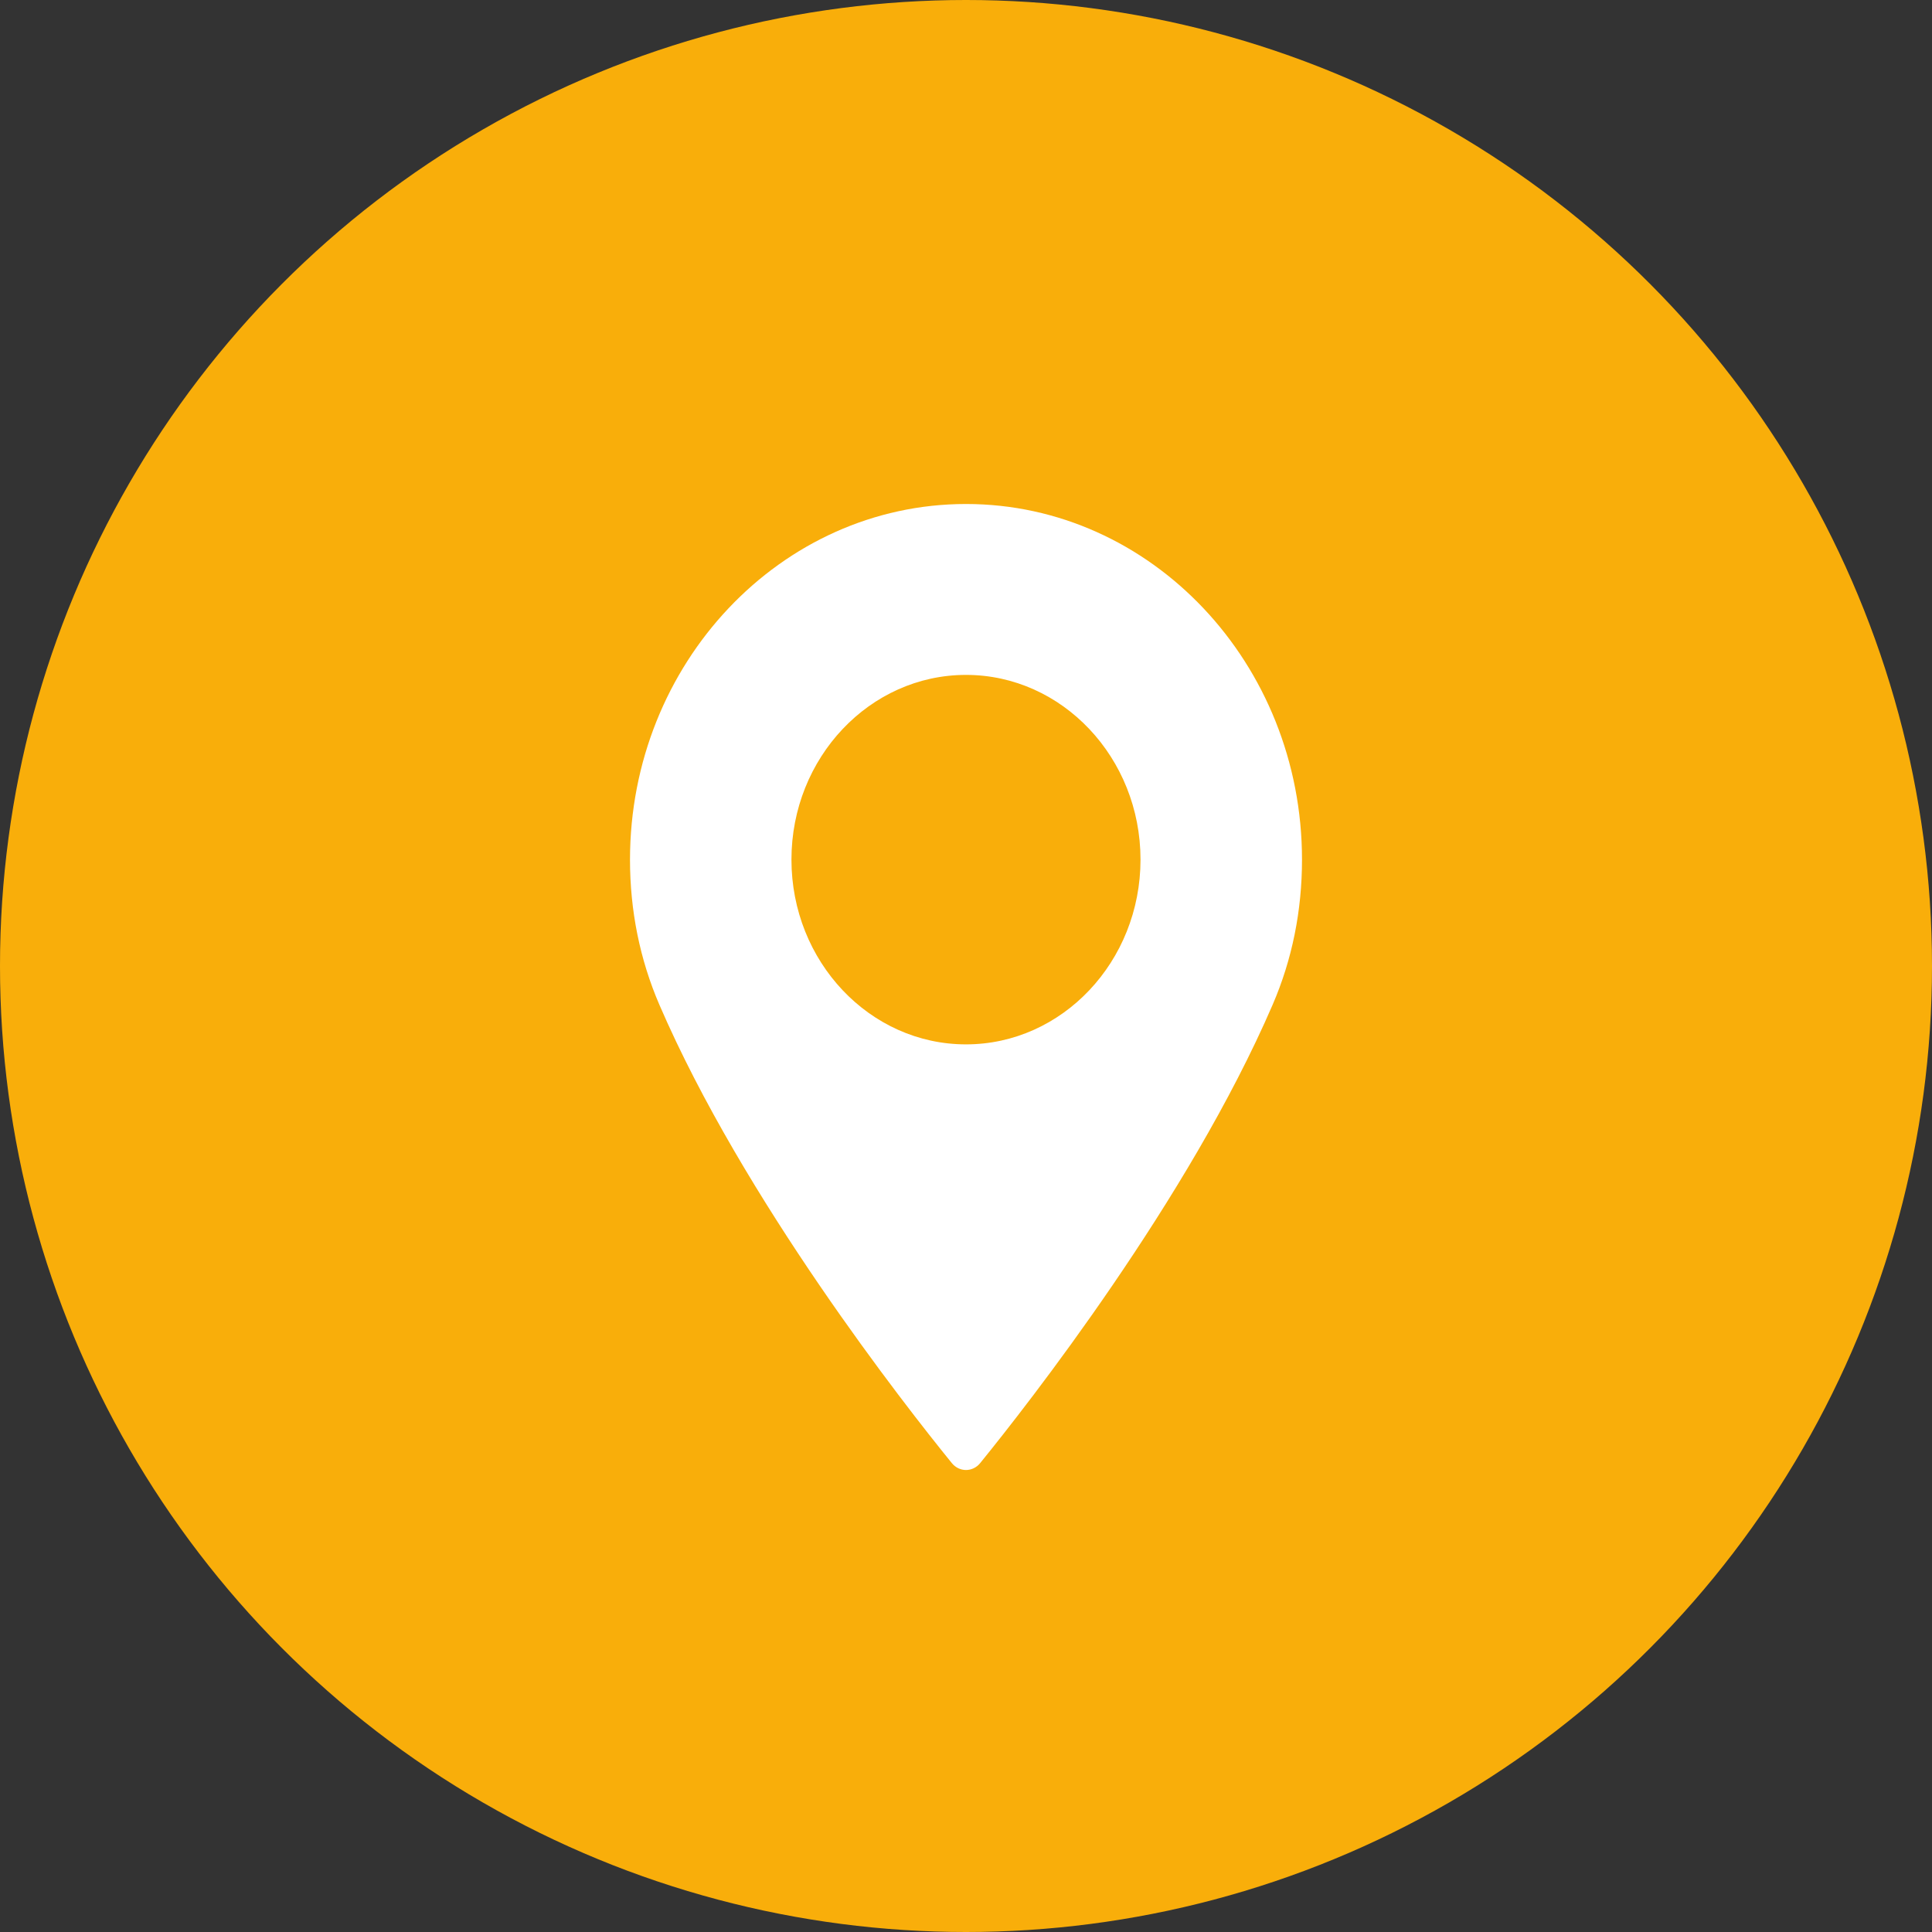 <?xml version="1.0" encoding="UTF-8"?>
<svg width="46px" height="46px" viewBox="0 0 46 46" version="1.1" xmlns="http://www.w3.org/2000/svg" xmlns:xlink="http://www.w3.org/1999/xlink">
    <rect x="0" y="0" width="46" height="46" fill="#333333" stroke="none"/>
    <!-- Generator: Sketch 60.1 (88133) - https://sketch.com -->
    <title>icon_floopmap_yellow</title>
    <desc>Created with Sketch.</desc>
    <g id="icon_floopmap_yellow" stroke="none" stroke-width="1" fill="none" fill-rule="evenodd">
        <circle id="Oval" fill="#F9AE0A" cx="23" cy="23" r="23"></circle>
        <path d="M23,24.866 C20.708,24.866 18.844,22.893 18.844,20.467 C18.844,18.042 20.708,16.069 23,16.069 C25.291,16.069 27.155,18.042 27.155,20.467 C27.155,22.893 25.291,24.866 23,24.866 M23,12 C18.589,12 15,15.799 15,20.468 C15,21.686 15.236,22.848 15.7,23.924 C17.7,28.557 21.535,33.448 22.663,34.836 C22.747,34.94 22.87,35 23,35 C23.13,35 23.253,34.94 23.337,34.836 C24.465,33.448 28.3,28.557 30.3,23.924 C30.765,22.848 31,21.686 31,20.468 C31,15.799 27.411,12 23,12" id="Fill-1" fill="#FFFFFF"></path>
    </g>
</svg>